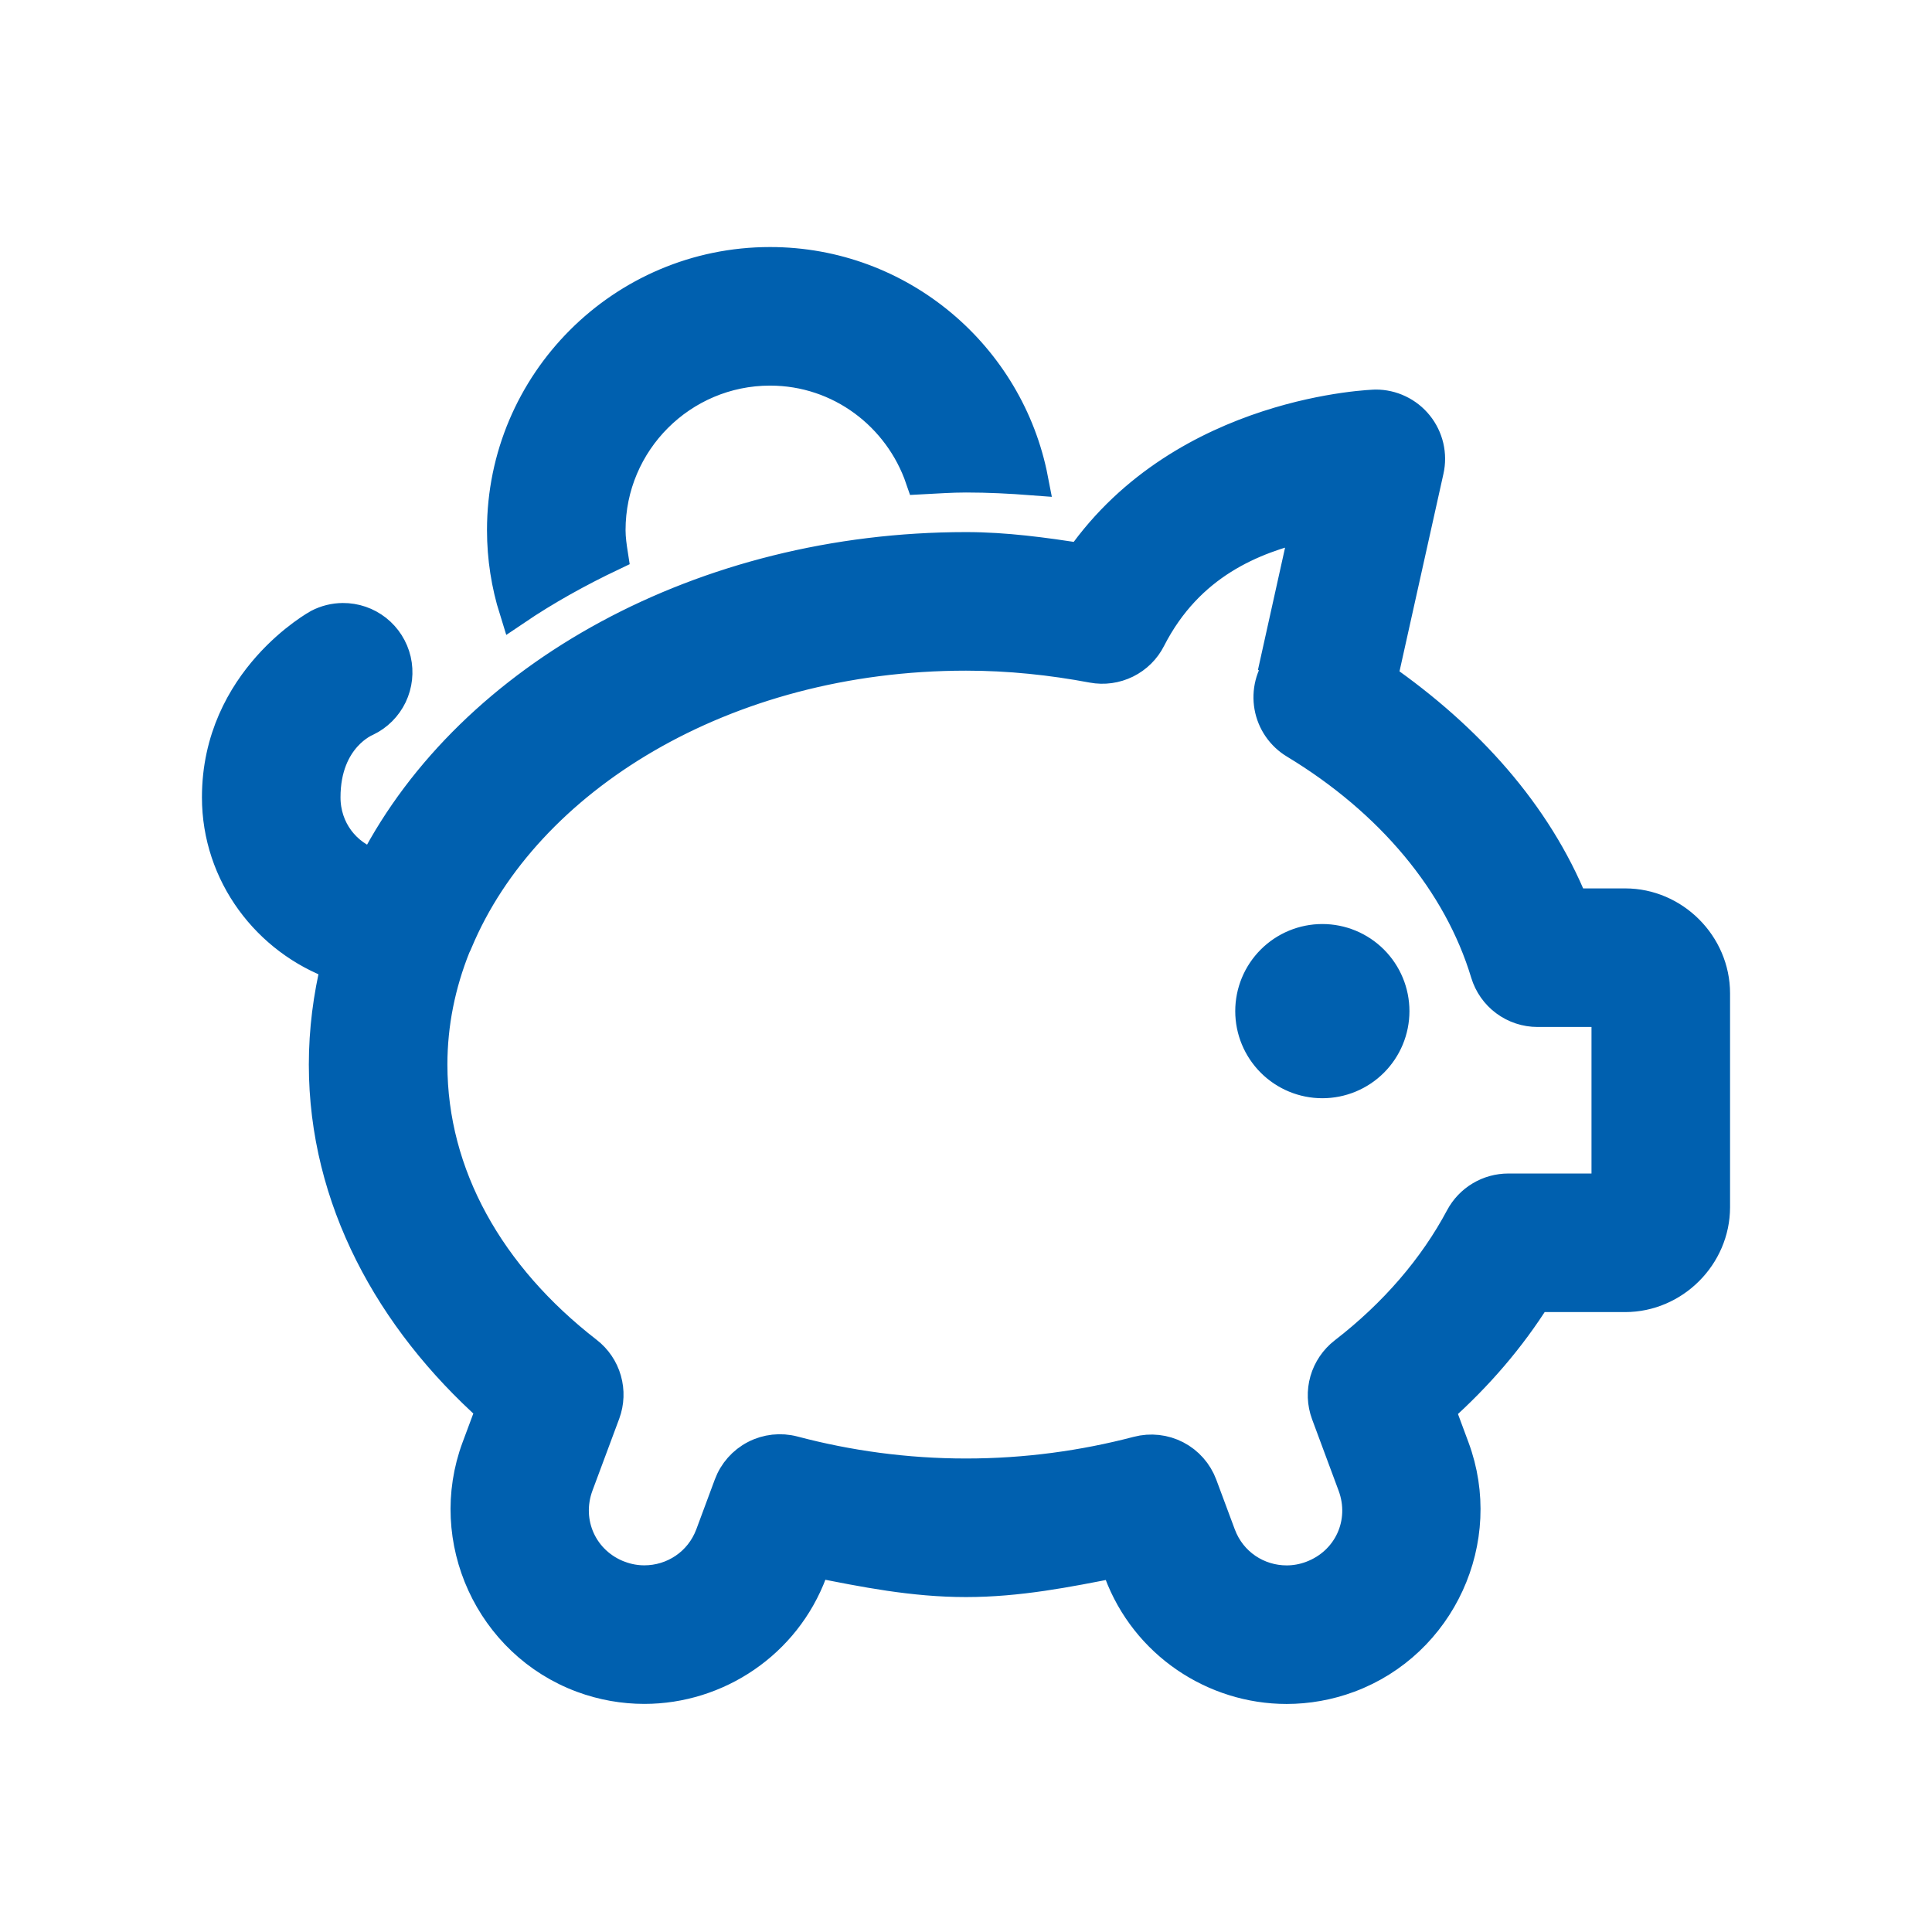 <svg width="61" height="61" viewBox="0 0 61 61" fill="none" xmlns="http://www.w3.org/2000/svg">
<path d="M24.314 8.3C19.66 8.3 15.876 12.085 15.876 16.738C15.876 17.614 16.012 18.46 16.261 19.256C17.219 18.608 18.251 18.035 19.33 17.522C19.29 17.264 19.251 17.006 19.251 16.738C19.251 13.946 21.522 11.675 24.314 11.675C26.532 11.675 28.402 13.118 29.084 15.109C29.555 15.085 30.023 15.05 30.501 15.05C31.206 15.05 31.903 15.085 32.595 15.138C31.845 11.248 28.419 8.3 24.314 8.3ZM43.434 12.8C43.434 12.8 37.418 12.955 34.129 17.647C32.948 17.469 31.758 17.3 30.501 17.3C22.221 17.3 14.898 21.351 11.811 27.311C10.899 27.025 10.251 26.194 10.251 25.175C10.251 23.262 11.567 22.747 11.567 22.747C11.912 22.581 12.191 22.302 12.357 21.956C12.522 21.61 12.565 21.218 12.479 20.845C12.392 20.472 12.181 20.139 11.88 19.901C11.579 19.664 11.206 19.536 10.822 19.539C10.557 19.541 10.296 19.606 10.06 19.728C10.06 19.728 6.876 21.462 6.876 25.175C6.876 27.606 8.459 29.676 10.636 30.455C10.39 31.474 10.251 32.526 10.251 33.612C10.251 37.851 12.342 41.638 15.531 44.487L15.074 45.713C13.999 48.606 15.495 51.871 18.387 52.946C19.028 53.184 19.692 53.298 20.345 53.298C22.634 53.298 24.782 51.883 25.619 49.633L25.739 49.305C27.285 49.614 28.835 49.925 30.501 49.925C32.155 49.925 33.697 49.618 35.234 49.314L35.352 49.635C36.189 51.886 38.336 53.3 40.624 53.3C41.277 53.3 41.943 53.184 42.584 52.946C45.477 51.87 46.972 48.608 45.897 45.715L45.447 44.502C46.646 43.434 47.672 42.241 48.497 40.927H51.311C52.845 40.927 54.124 39.649 54.124 38.115V31.367V31.365C54.125 29.831 52.847 28.55 51.313 28.55H49.654C48.488 25.684 46.325 23.298 43.627 21.413L45.086 14.854C45.142 14.607 45.14 14.351 45.083 14.104C45.025 13.858 44.913 13.627 44.754 13.43C44.596 13.233 44.395 13.074 44.166 12.965C43.937 12.855 43.687 12.799 43.434 12.8ZM41.241 16.593L40.206 21.259L40.446 20.961C40.296 21.148 40.187 21.366 40.128 21.598C40.069 21.831 40.06 22.074 40.102 22.31C40.144 22.547 40.236 22.772 40.372 22.97C40.508 23.168 40.684 23.335 40.89 23.459C43.93 25.297 46.068 27.868 46.93 30.725C47.035 31.072 47.248 31.376 47.539 31.592C47.83 31.808 48.183 31.925 48.545 31.925H50.749V37.552H47.622C47.316 37.552 47.016 37.635 46.754 37.792C46.491 37.949 46.276 38.175 46.132 38.444C45.287 40.031 44.037 41.488 42.447 42.716C42.163 42.936 41.956 43.241 41.856 43.587C41.757 43.932 41.771 44.301 41.896 44.638L42.733 46.891C43.173 48.074 42.593 49.341 41.41 49.782C41.147 49.88 40.882 49.925 40.624 49.925C39.715 49.925 38.859 49.38 38.517 48.459L37.934 46.893C37.788 46.501 37.502 46.176 37.13 45.983C36.759 45.791 36.329 45.743 35.924 45.849C34.217 46.297 32.397 46.55 30.501 46.55C28.595 46.55 26.77 46.294 25.054 45.84C24.648 45.733 24.217 45.78 23.845 45.973C23.472 46.166 23.185 46.491 23.039 46.884L22.455 48.457C22.112 49.377 21.253 49.923 20.345 49.923C20.087 49.923 19.826 49.879 19.563 49.782H19.561C18.38 49.342 17.799 48.072 18.238 46.888L19.082 44.621C19.207 44.284 19.221 43.915 19.122 43.569C19.024 43.224 18.817 42.918 18.532 42.698C15.435 40.299 13.626 37.101 13.626 33.612C13.626 32.326 13.882 31.07 14.36 29.877C14.387 29.826 14.411 29.774 14.432 29.721C16.581 24.592 22.839 20.675 30.501 20.675C31.87 20.675 33.202 20.817 34.496 21.06C34.854 21.127 35.225 21.075 35.552 20.914C35.88 20.752 36.146 20.489 36.31 20.163C37.526 17.788 39.565 16.982 41.241 16.593ZM41.751 29.675C41.154 29.675 40.582 29.912 40.16 30.334C39.738 30.756 39.501 31.328 39.501 31.925C39.501 32.522 39.738 33.094 40.16 33.516C40.582 33.938 41.154 34.175 41.751 34.175C42.348 34.175 42.92 33.938 43.342 33.516C43.764 33.094 44.001 32.522 44.001 31.925C44.001 31.328 43.764 30.756 43.342 30.334C42.92 29.912 42.348 29.675 41.751 29.675Z" fill="#0060AF" stroke="#0060AF"/>
</svg>

